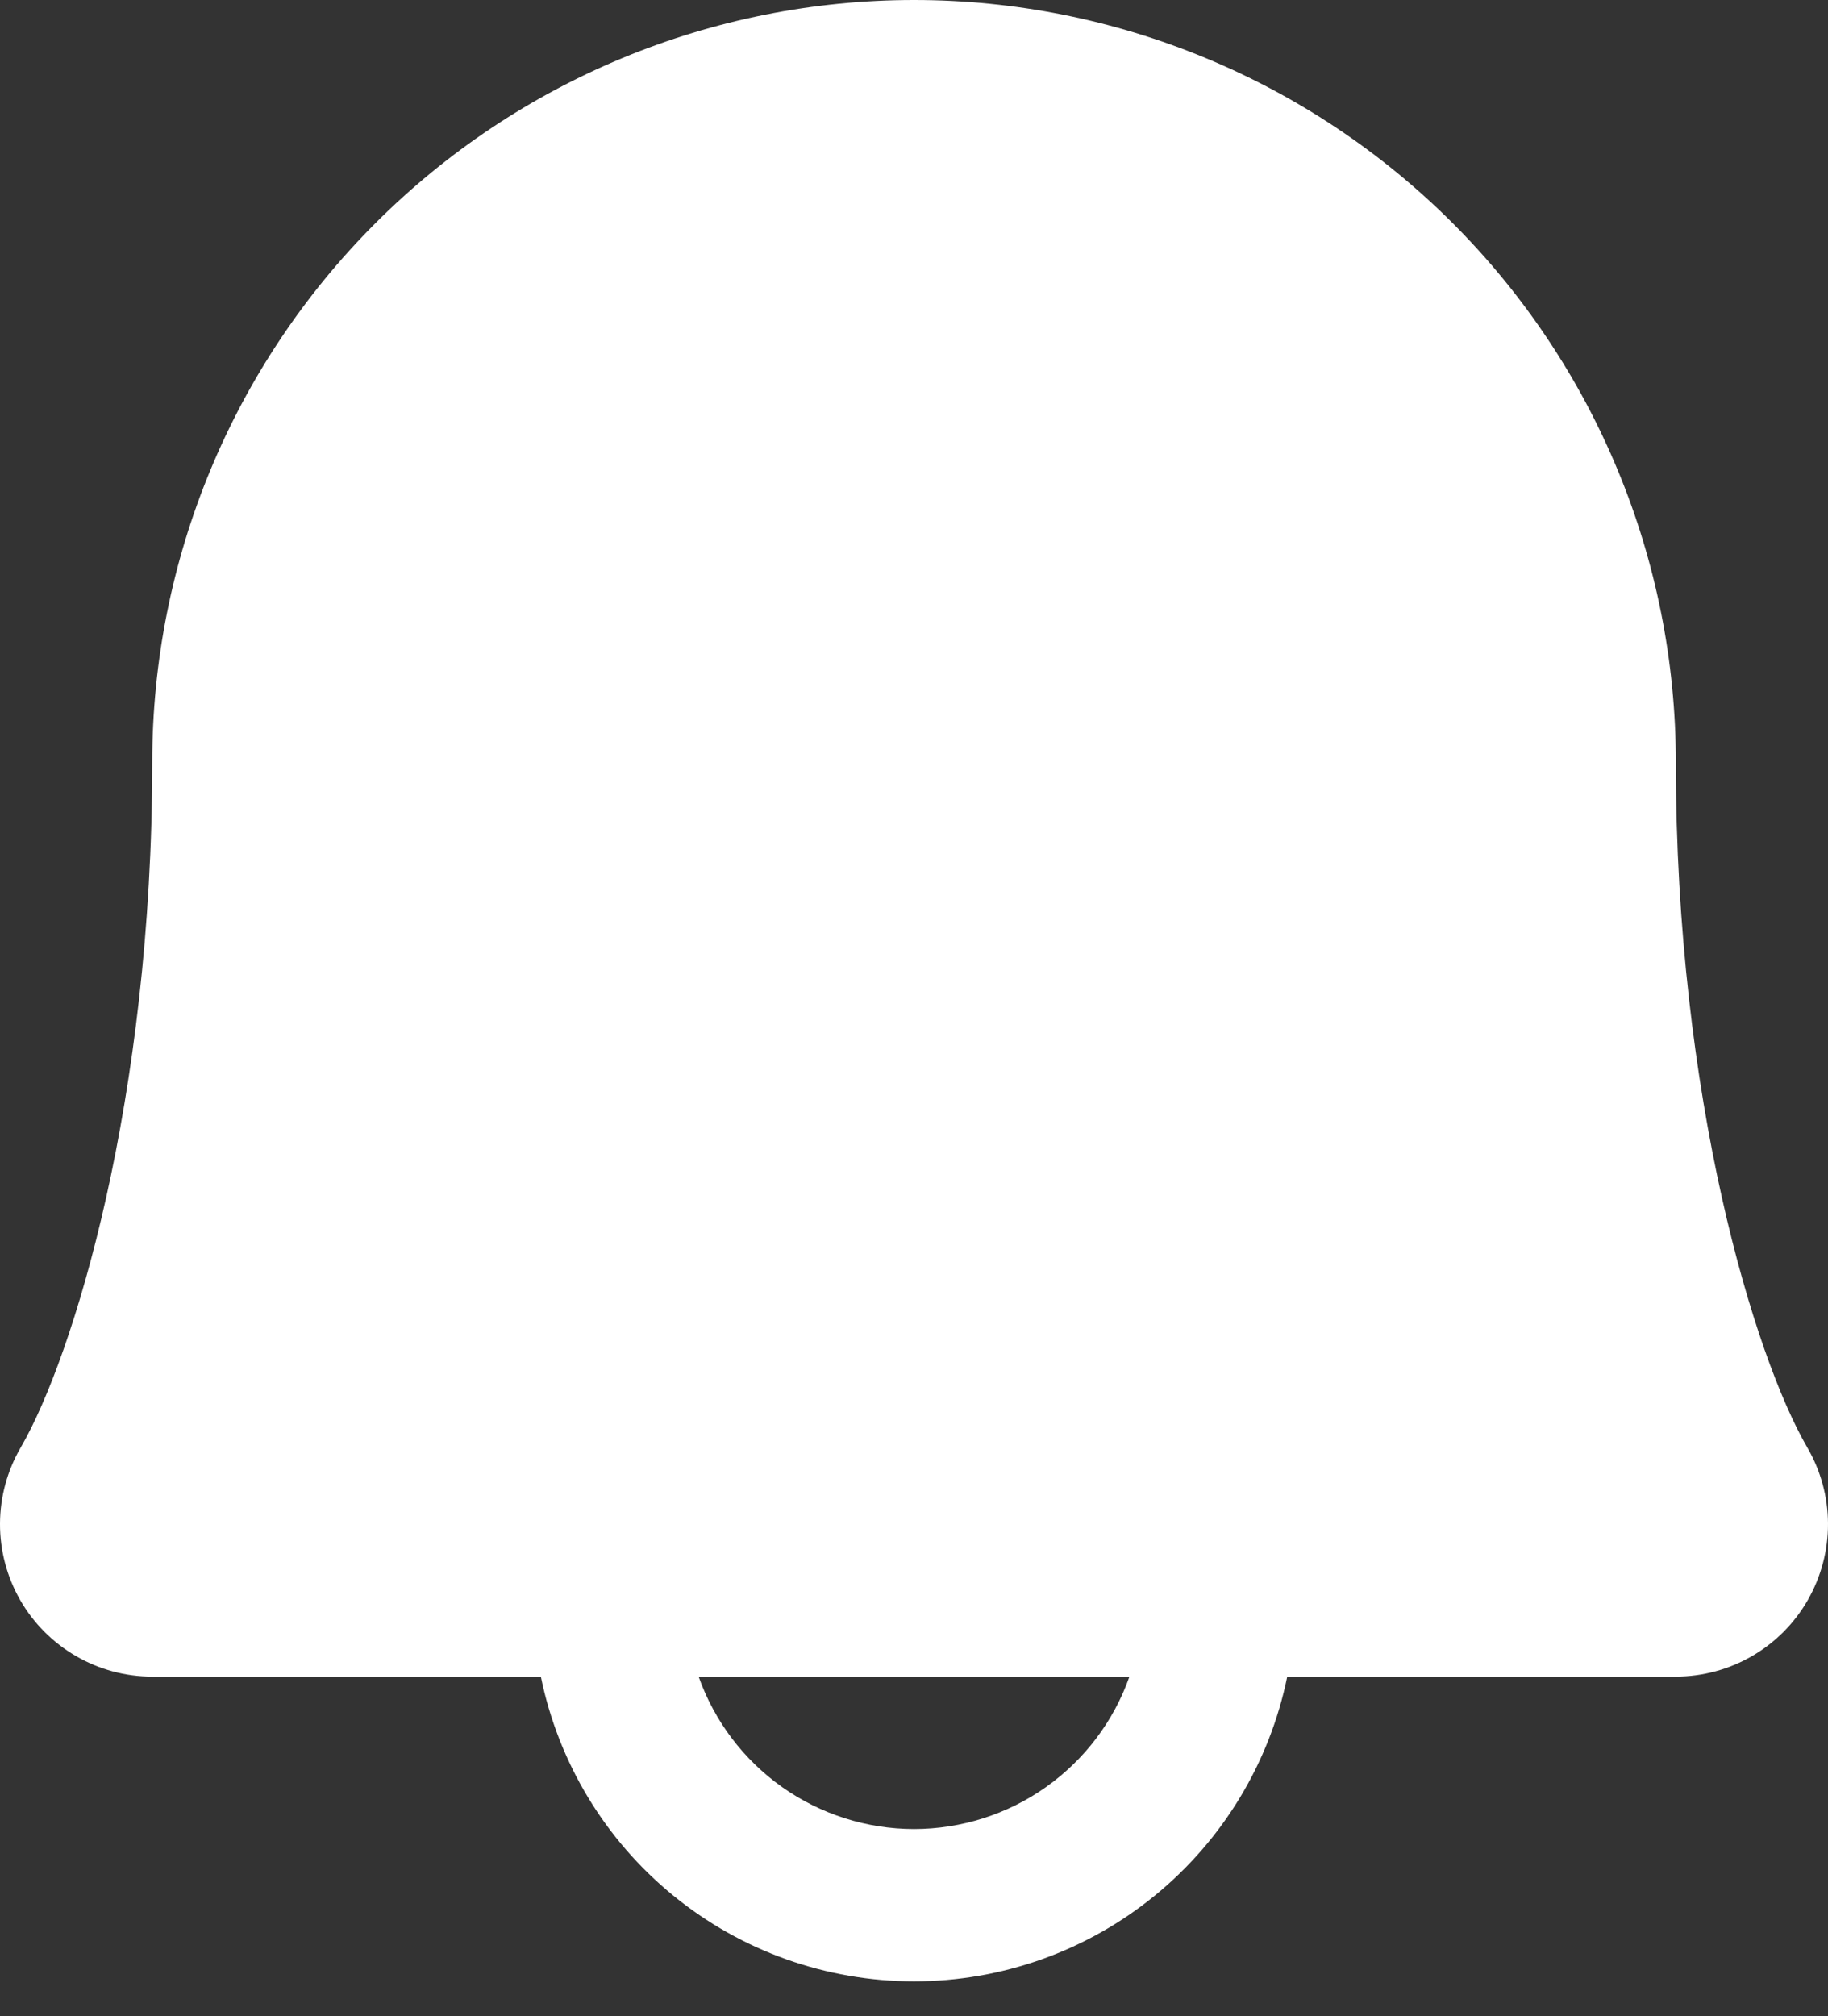 <svg width="39" height="43" viewBox="0 0 39 43" fill="none" xmlns="http://www.w3.org/2000/svg">
<rect x="0" y="0" width="39" height="43" fill="#333333" stroke="none"/>
<path id="Vector" d="M38.557 30.868C37.43 28.926 35.754 23.43 35.754 16.253C35.754 11.942 34.041 7.808 30.994 4.76C27.945 1.712 23.811 0 19.501 0C15.191 0 11.056 1.712 8.009 4.76C4.961 7.808 3.248 11.942 3.248 16.253C3.248 23.433 1.57 28.926 0.443 30.868C0.155 31.362 0.002 31.923 1.916e-05 32.495C-0.002 33.066 0.147 33.628 0.431 34.124C0.716 34.62 1.126 35.031 1.621 35.318C2.115 35.605 2.677 35.756 3.248 35.756H11.539C11.914 37.591 12.911 39.24 14.362 40.424C15.813 41.609 17.628 42.255 19.501 42.255C21.374 42.255 23.189 41.609 24.64 40.424C26.091 39.24 27.088 37.591 27.463 35.756H35.754C36.325 35.755 36.886 35.604 37.381 35.317C37.875 35.031 38.285 34.619 38.569 34.123C38.853 33.627 39.002 33.065 39 32.494C38.998 31.922 38.845 31.362 38.557 30.868ZM19.501 39.007C18.493 39.006 17.51 38.694 16.687 38.112C15.864 37.529 15.242 36.707 14.905 35.756H24.096C23.761 36.707 23.138 37.529 22.315 38.112C21.492 38.694 20.509 39.006 19.501 39.007Z" fill="white"/>
</svg>
